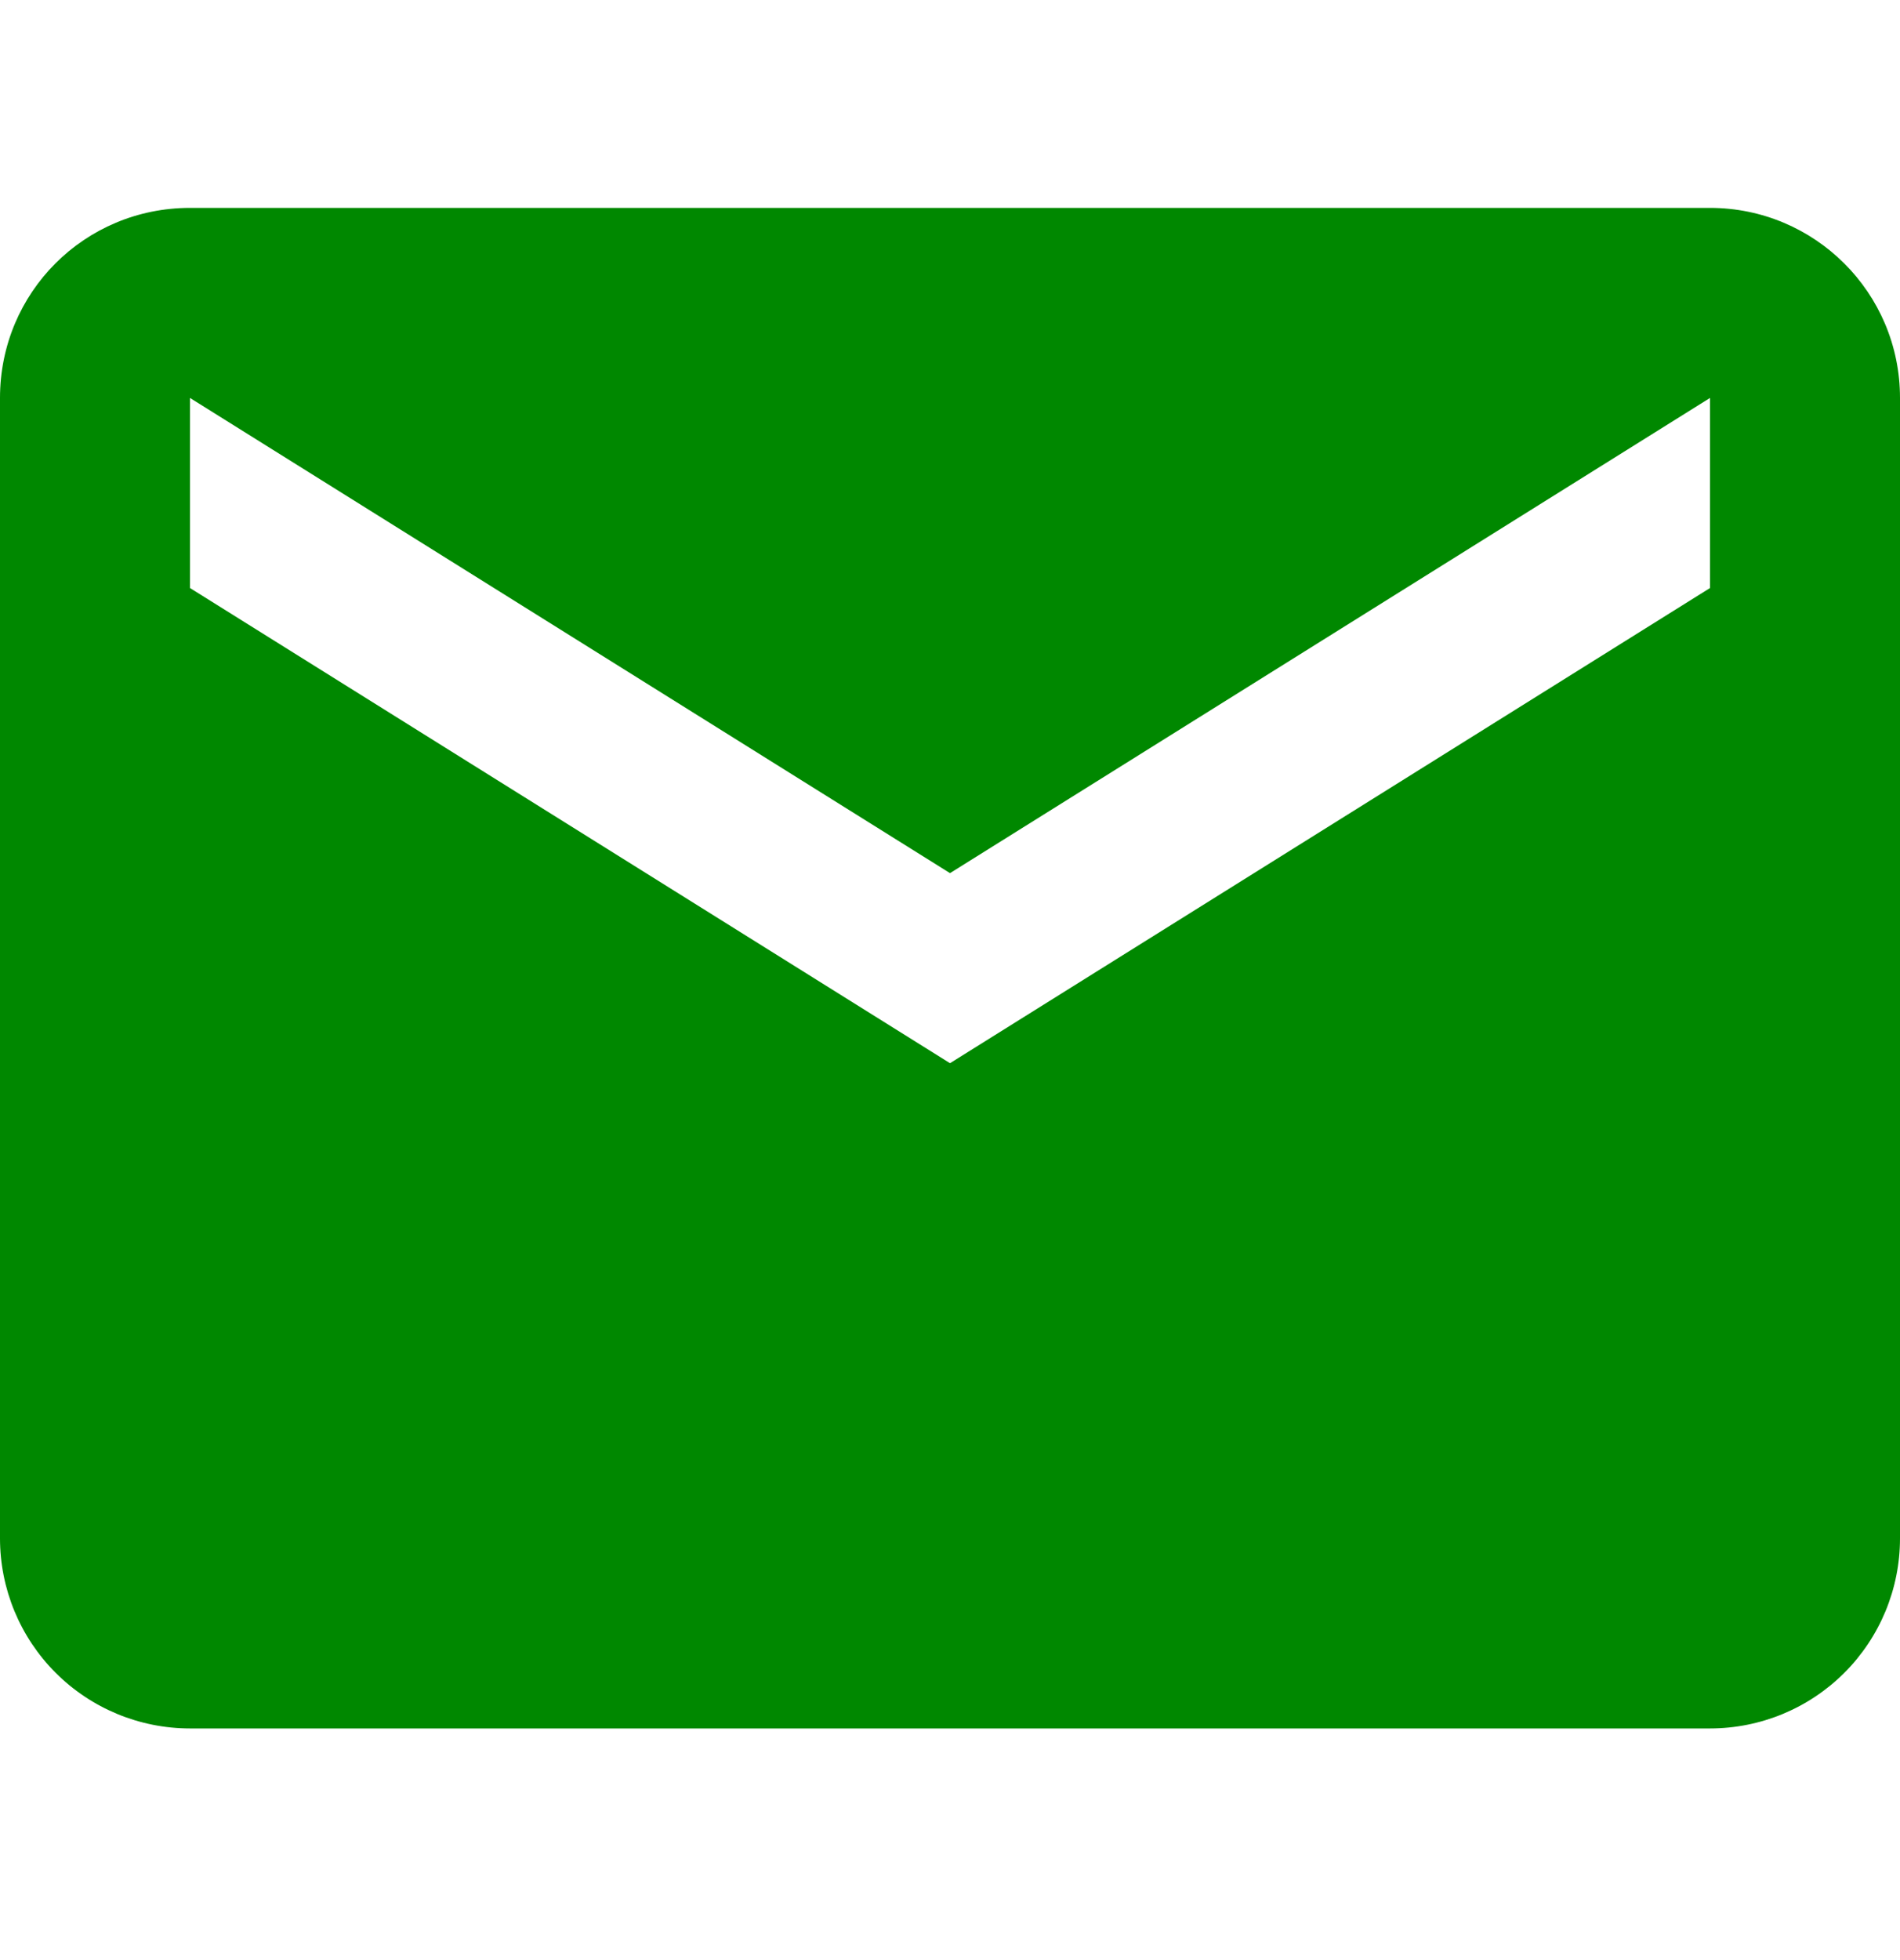 <svg width="32" height="33" viewBox="0 0 32 27" fill="none" xmlns="http://www.w3.org/2000/svg">
    <path fill="#008800" d="M28.8 6.9L16 14.9L3.2 6.9V3.7L16 11.7L28.8 3.7M28.8 0.5H3.2C1.424 0.5 0 1.924 0 3.7V22.9C0 23.749 0.337 24.563 0.937 25.163C1.537 25.763 2.351 26.1 3.2 26.1H28.8C29.649 26.1 30.463 25.763 31.063 25.163C31.663 24.563 32 23.749 32 22.9V3.7C32 1.924 30.56 0.5 28.8 0.5Z" />
</svg>

